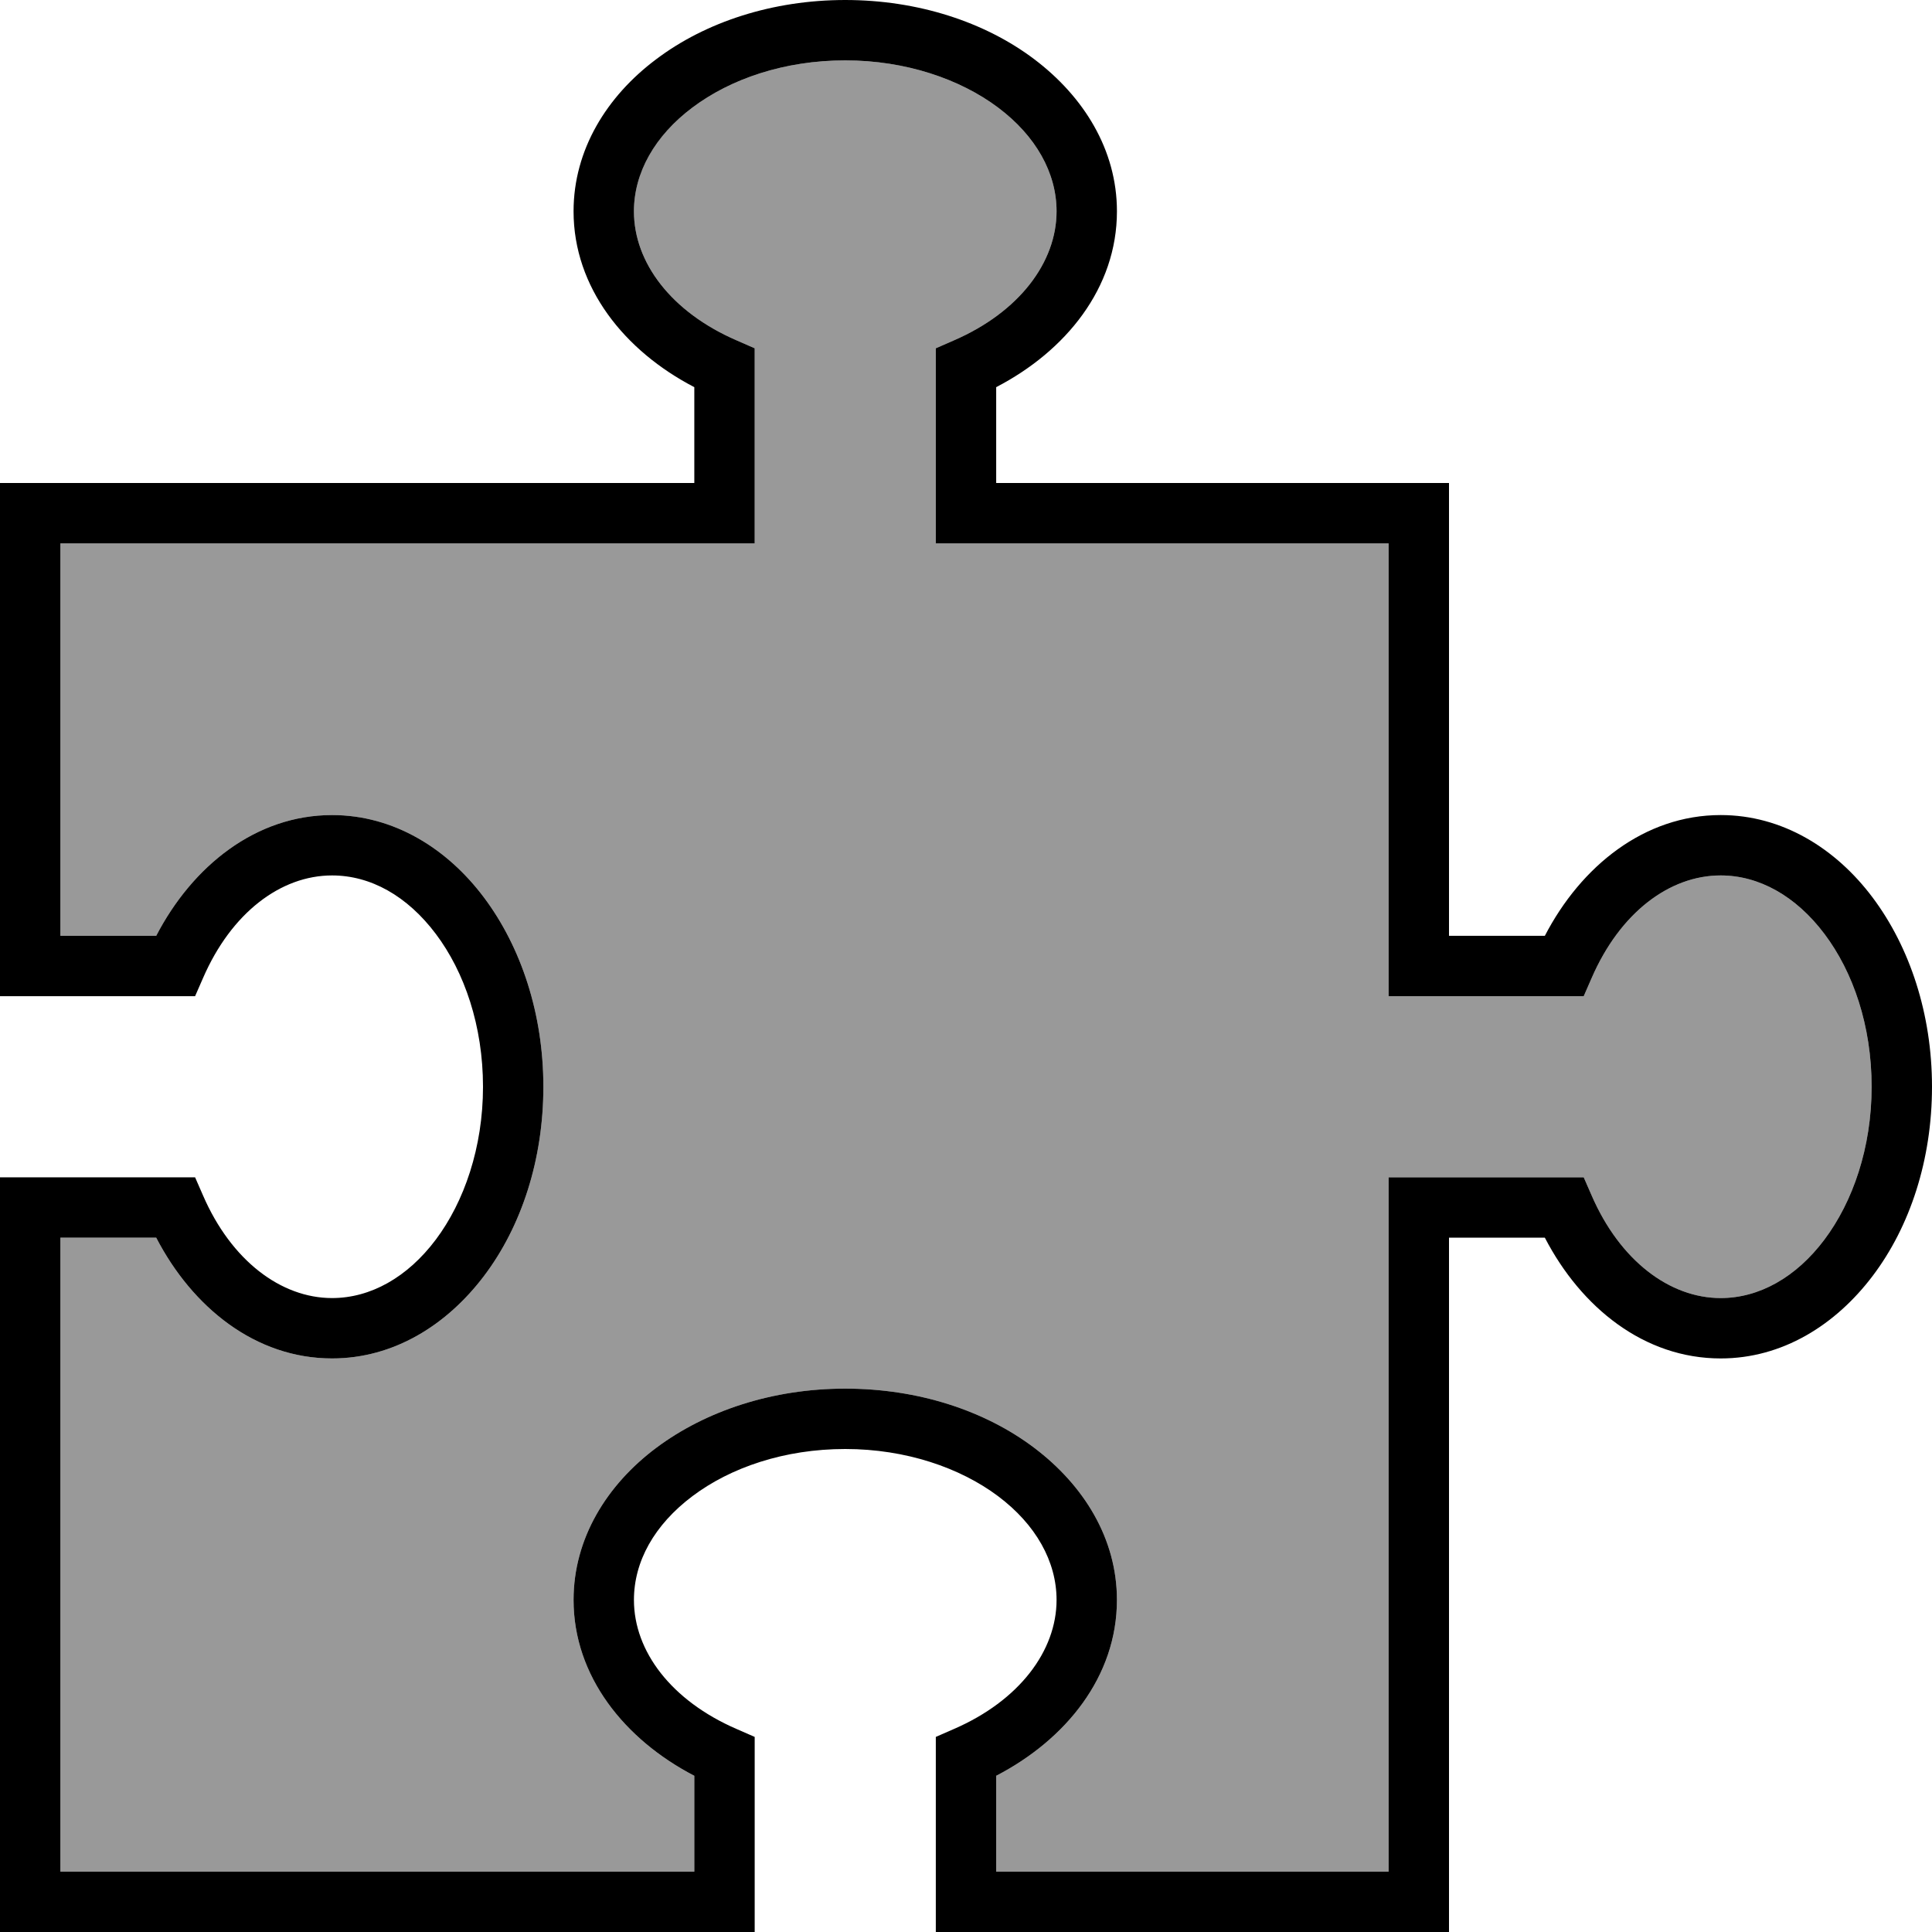 <svg xmlns="http://www.w3.org/2000/svg" viewBox="0 0 512 512"><!--! Font Awesome Pro 7.0.0 by @fontawesome - https://fontawesome.com License - https://fontawesome.com/license (Commercial License) Copyright 2025 Fonticons, Inc. --><path style="fill:currentColor;opacity:.4" d="M16 144l0 104 25.4 0c9.6-18.5 26.4-32 46.6-32 16.3 0 30.5 8.8 40.3 21.9s15.7 30.8 15.7 50.1-5.8 37-15.7 50.1-24 21.9-40.3 21.9c-20.3 0-37-13.5-46.6-32l-25.4 0 0 168 168 0 0-25.4c-18.5-9.6-32-26.4-32-46.6 0-16.3 8.8-30.5 21.9-40.3s30.8-15.7 50.1-15.7 37 5.8 50.1 15.7 21.9 24 21.9 40.3c0 20.3-13.5 37-32 46.6l0 25.4 104 0 0-184 51.7 0 2.1 4.8c7.5 17.3 20.7 27.2 34.2 27.2 10.2 0 20-5.5 27.5-15.5s12.5-24.3 12.5-40.5-4.9-30.4-12.5-40.5-17.4-15.5-27.5-15.5c-13.6 0-26.7 9.9-34.2 27.2l-2.1 4.8-51.7 0 0-120-120 0 0-51.7 4.8-2.1c17.3-7.5 27.2-20.7 27.2-34.2 0-10.2-5.5-20-15.5-27.5S240.1 16 224 16 193.6 20.9 183.5 28.5 168 45.8 168 56c0 13.6 9.9 26.7 27.2 34.2l4.8 2.1 0 51.7-184 0z"/><path style="fill:currentColor;opacity:1" d="M173.9 15.7C187 5.8 204.8 0 224 0S261 5.8 274.1 15.7 296 39.7 296 56c0 20.3-13.5 37-32 46.6l0 25.4 120 0 0 120 25.4 0c9.6-18.5 26.4-32 46.6-32 16.3 0 30.5 8.8 40.3 21.9s15.7 30.8 15.7 50.1-5.8 37-15.7 50.1-24 21.9-40.3 21.9c-20.3 0-37-13.5-46.6-32l-25.4 0 0 184-136 0 0-51.7 4.8-2.1c17.3-7.5 27.2-20.7 27.2-34.2 0-10.2-5.5-20-15.5-27.5S240.1 384 224 384 193.6 388.9 183.5 396.5 168 413.8 168 424c0 13.6 9.9 26.7 27.2 34.2l4.8 2.1 0 51.7-200 0 0-200 51.7 0 2.1 4.8c7.5 17.3 20.7 27.2 34.2 27.2 10.2 0 20-5.5 27.5-15.5S128 304.1 128 288 123.1 257.6 115.5 247.5 98.2 232 88 232c-13.6 0-26.7 9.9-34.2 27.2l-2.1 4.8-51.7 0 0-136 184 0 0-25.4c-18.5-9.6-32-26.4-32-46.6 0-16.3 8.8-30.5 21.9-40.3zm9.6 12.8C173.5 36 168 45.8 168 56 168 69.6 177.9 82.7 195.2 90.2l4.8 2.1 0 51.7-184 0 0 104 25.4 0c9.6-18.5 26.4-32 46.6-32 16.3 0 30.5 8.8 40.3 21.9s15.7 30.8 15.7 50.1-5.8 37-15.7 50.1-24 21.9-40.3 21.9c-20.3 0-37-13.5-46.6-32l-25.4 0 0 168 168 0 0-25.4c-18.5-9.6-32-26.4-32-46.6 0-16.3 8.8-30.5 21.9-40.3s30.8-15.7 50.1-15.7 37 5.8 50.1 15.7 21.9 24 21.9 40.3c0 20.3-13.5 37-32 46.6l0 25.4 104 0 0-184 51.7 0 2.1 4.8c7.5 17.3 20.7 27.2 34.2 27.2 10.2 0 20-5.5 27.5-15.5s12.5-24.3 12.5-40.5-4.9-30.4-12.5-40.5-17.4-15.5-27.5-15.5c-13.6 0-26.7 9.9-34.2 27.2l-2.1 4.8-51.7 0 0-120-120 0 0-51.7 4.8-2.1c17.3-7.5 27.2-20.7 27.2-34.2 0-10.2-5.5-20-15.5-27.5S240.1 16 224 16 193.6 20.9 183.5 28.5z"/></svg>